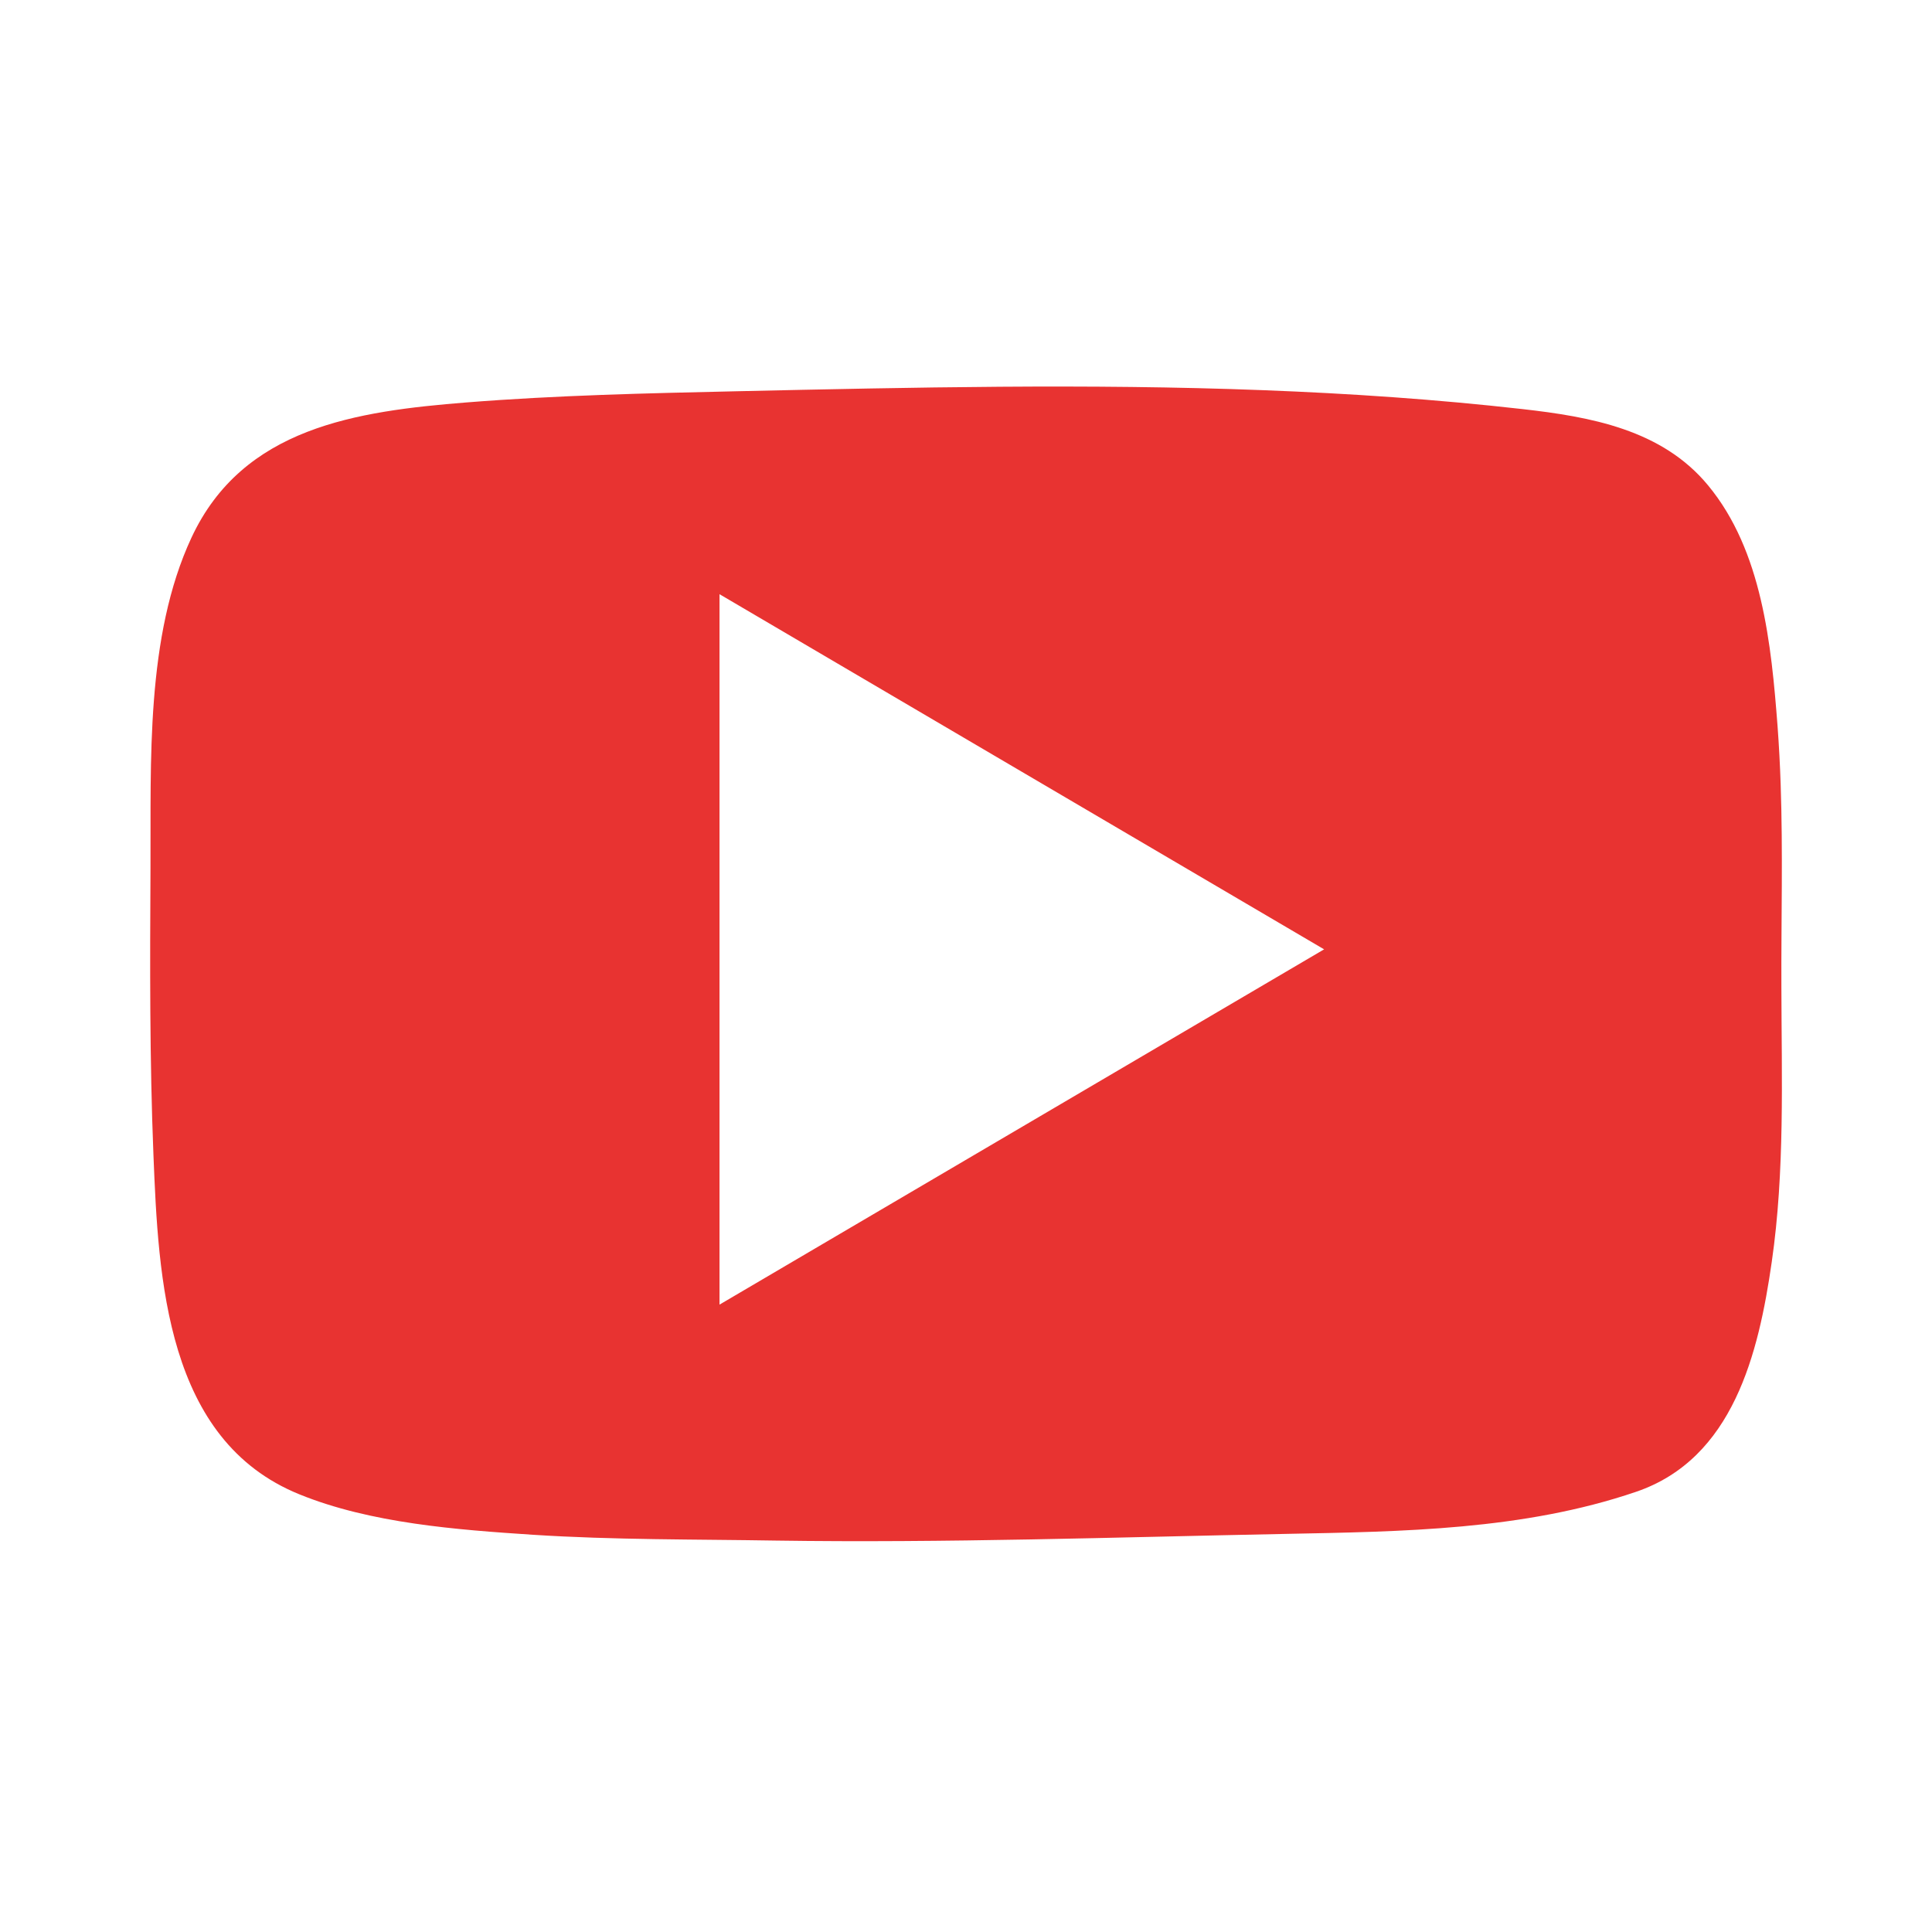 <?xml version="1.0" encoding="utf-8"?>
<!-- Generator: Adobe Illustrator 16.0.0, SVG Export Plug-In . SVG Version: 6.00 Build 0)  -->
<!DOCTYPE svg PUBLIC "-//W3C//DTD SVG 1.1//EN" "http://www.w3.org/Graphics/SVG/1.1/DTD/svg11.dtd">
<svg version="1.1" id="레이어_1" xmlns="http://www.w3.org/2000/svg" xmlns:xlink="http://www.w3.org/1999/xlink" x="0px"
	 y="0px" width="45px" height="45px" viewBox="0 0 45 45" enable-background="new 0 0 45 45" xml:space="preserve">
<path fill="#E83331" d="M41.475,18.266c-0.015-0.45-0.039-0.9-0.072-1.349c-0.146-1.905-0.357-4.087-1.618-5.611
	c-1.076-1.304-2.744-1.599-4.328-1.778c-2.006-0.227-4.021-0.363-6.038-0.44c-4.084-0.156-8.173-0.065-12.257,0.025
	c-2.099,0.047-4.199,0.094-6.291,0.26C8.3,9.578,5.657,9.954,4.46,12.522c-1.074,2.305-0.941,5.231-0.955,7.711
	c-0.012,2.224-0.02,4.447,0.069,6.669c0.116,2.885,0.287,6.642,3.4,7.904c1.662,0.676,3.668,0.825,5.443,0.942
	c1.881,0.121,3.767,0.104,5.651,0.135c3.951,0.058,7.901-0.077,11.851-0.155c2.743-0.055,5.56-0.086,8.185-0.98
	c2.268-0.771,2.858-3.229,3.164-5.359c0.306-2.117,0.228-4.265,0.224-6.395C41.486,21.417,41.529,19.84,41.475,18.266z
	 M16.759,30.387V13.84c4.688,2.754,9.333,5.482,14.082,8.272C26.107,24.893,21.463,27.621,16.759,30.387z"/>
</svg>
